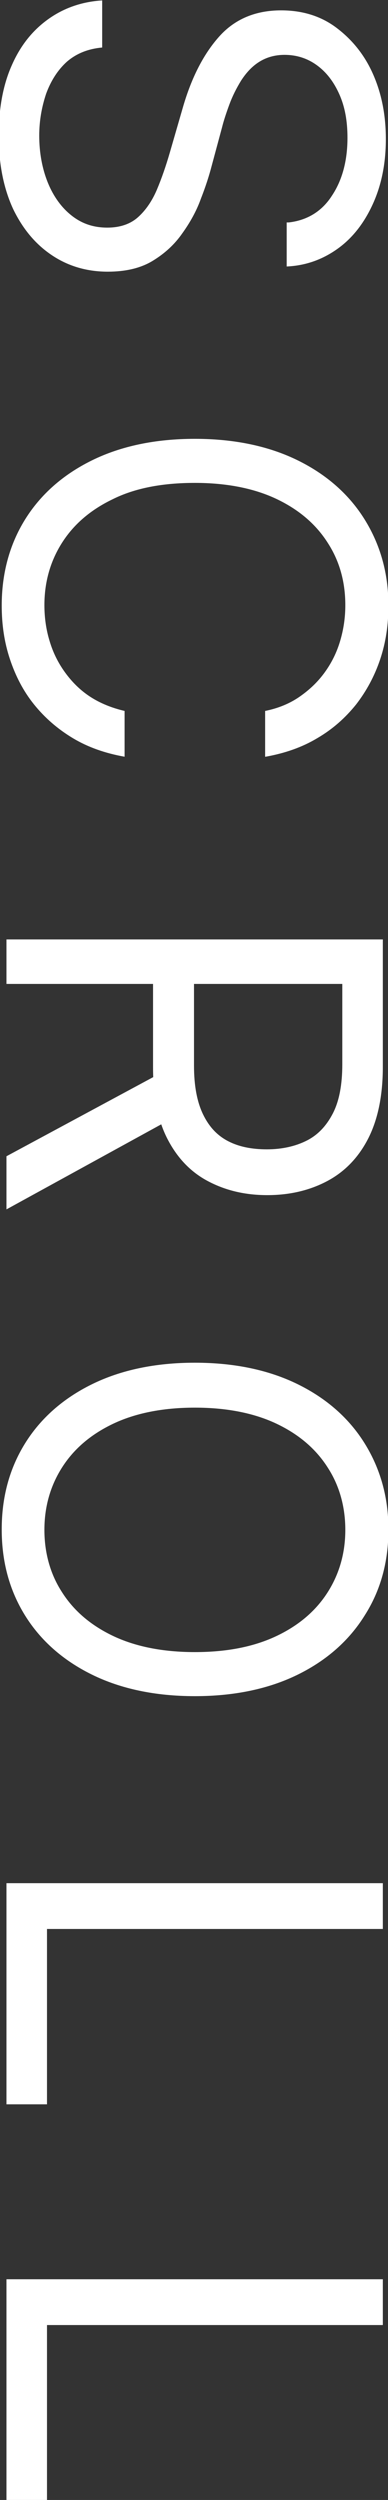 <?xml version="1.0" encoding="UTF-8"?><svg id="_レイヤー_2" xmlns="http://www.w3.org/2000/svg" viewBox="0 0 9 57.88"><rect x="0" y="0" width="9" height="57.88" fill="#333333" stroke="none"/><g id="_レイアウト"><path d="M6.7,5.15c.43-.05.77-.26,1-.62.24-.36.36-.81.36-1.34,0-.39-.06-.72-.19-1.01s-.3-.51-.52-.67c-.22-.16-.47-.24-.75-.24-.23,0-.43.06-.6.17s-.3.26-.41.43c-.11.18-.2.36-.27.55-.07.19-.13.37-.17.53l-.24.89c-.06.23-.14.48-.25.76-.1.28-.25.55-.43.8-.18.26-.41.47-.69.64-.28.17-.63.25-1.04.25-.47,0-.9-.12-1.28-.37-.38-.25-.68-.6-.91-1.07-.22-.47-.34-1.04-.34-1.71,0-.62.1-1.17.3-1.62.2-.46.48-.81.84-1.07.36-.26.78-.41,1.26-.44v1.09c-.33.03-.6.14-.82.33-.21.19-.37.44-.48.74-.1.3-.16.62-.16.97,0,.4.07.77.2,1.09.13.32.32.58.55.76.24.19.51.28.83.28.29,0,.53-.08.71-.24s.33-.38.44-.64c.11-.26.21-.55.3-.86l.31-1.07c.2-.68.48-1.22.84-1.62.36-.4.84-.6,1.43-.6.49,0,.92.13,1.28.4s.65.62.85,1.07.3.95.3,1.51-.1,1.06-.3,1.5-.47.79-.82,1.04-.74.39-1.18.41v-1.02Z" style="fill:#fff;"/><path d="M6.15,17.52v-1.06c.3-.06.57-.17.8-.33.23-.16.42-.34.58-.56.16-.22.28-.46.36-.73.08-.27.12-.54.12-.83,0-.53-.13-1.01-.4-1.43-.27-.43-.66-.77-1.18-1.02-.52-.25-1.16-.38-1.91-.38s-1.39.12-1.91.38c-.52.25-.91.59-1.18,1.02-.27.43-.4.91-.4,1.43,0,.29.04.57.12.83.08.27.2.51.36.73.16.22.35.41.58.56.23.15.5.26.8.33v1.06c-.45-.08-.85-.22-1.2-.43-.35-.21-.65-.47-.9-.78s-.43-.66-.56-1.05-.19-.8-.19-1.24c0-.74.18-1.41.54-1.99.36-.58.88-1.04,1.55-1.37.67-.33,1.47-.5,2.39-.5s1.72.17,2.39.5,1.19.79,1.55,1.37c.36.58.55,1.24.55,1.99,0,.44-.06.85-.19,1.24-.13.39-.32.74-.56,1.05-.25.31-.54.57-.9.78-.35.21-.75.35-1.2.43Z" style="fill:#fff;"/><path d="M.15,21.75h8.73v2.95c0,.68-.12,1.24-.35,1.68s-.55.76-.95.97-.86.32-1.38.32-.97-.11-1.37-.32c-.4-.21-.71-.53-.94-.97s-.34-.99-.34-1.67v-2.39h.95v2.35c0,.47.07.84.21,1.13.14.29.33.49.58.62.25.13.55.19.9.19s.66-.07.92-.2c.26-.13.46-.34.61-.63s.22-.67.22-1.14v-1.86H.15v-1.06ZM4.07,25.85L.15,28v-1.23l3.92-2.11v1.19Z" style="fill:#fff;"/><path d="M4.52,39.27c-.92,0-1.72-.17-2.39-.5-.67-.33-1.19-.79-1.55-1.37-.36-.58-.54-1.24-.54-1.99s.18-1.41.54-1.99c.36-.58.88-1.04,1.55-1.37.67-.33,1.47-.5,2.39-.5s1.72.17,2.39.5c.67.33,1.19.79,1.55,1.37.36.58.55,1.24.55,1.99s-.18,1.41-.55,1.99c-.36.58-.88,1.04-1.55,1.37-.67.33-1.47.5-2.39.5ZM4.52,38.25c.76,0,1.39-.13,1.91-.38.52-.25.91-.59,1.18-1.02.27-.43.4-.91.4-1.43s-.13-1.01-.4-1.43c-.27-.43-.66-.77-1.18-1.02-.52-.25-1.16-.38-1.91-.38s-1.39.13-1.91.38c-.52.25-.91.59-1.18,1.02-.27.43-.4.91-.4,1.43s.13,1.01.4,1.43c.27.43.66.77,1.18,1.02.52.25,1.16.38,1.91.38Z" style="fill:#fff;"/><path d="M.15,43.6h8.73v1.06H1.09v4.06H.15v-5.11Z" style="fill:#fff;"/><path d="M.15,52.77h8.73v1.06H1.09v4.06H.15v-5.11Z" style="fill:#fff;"/></g></svg>